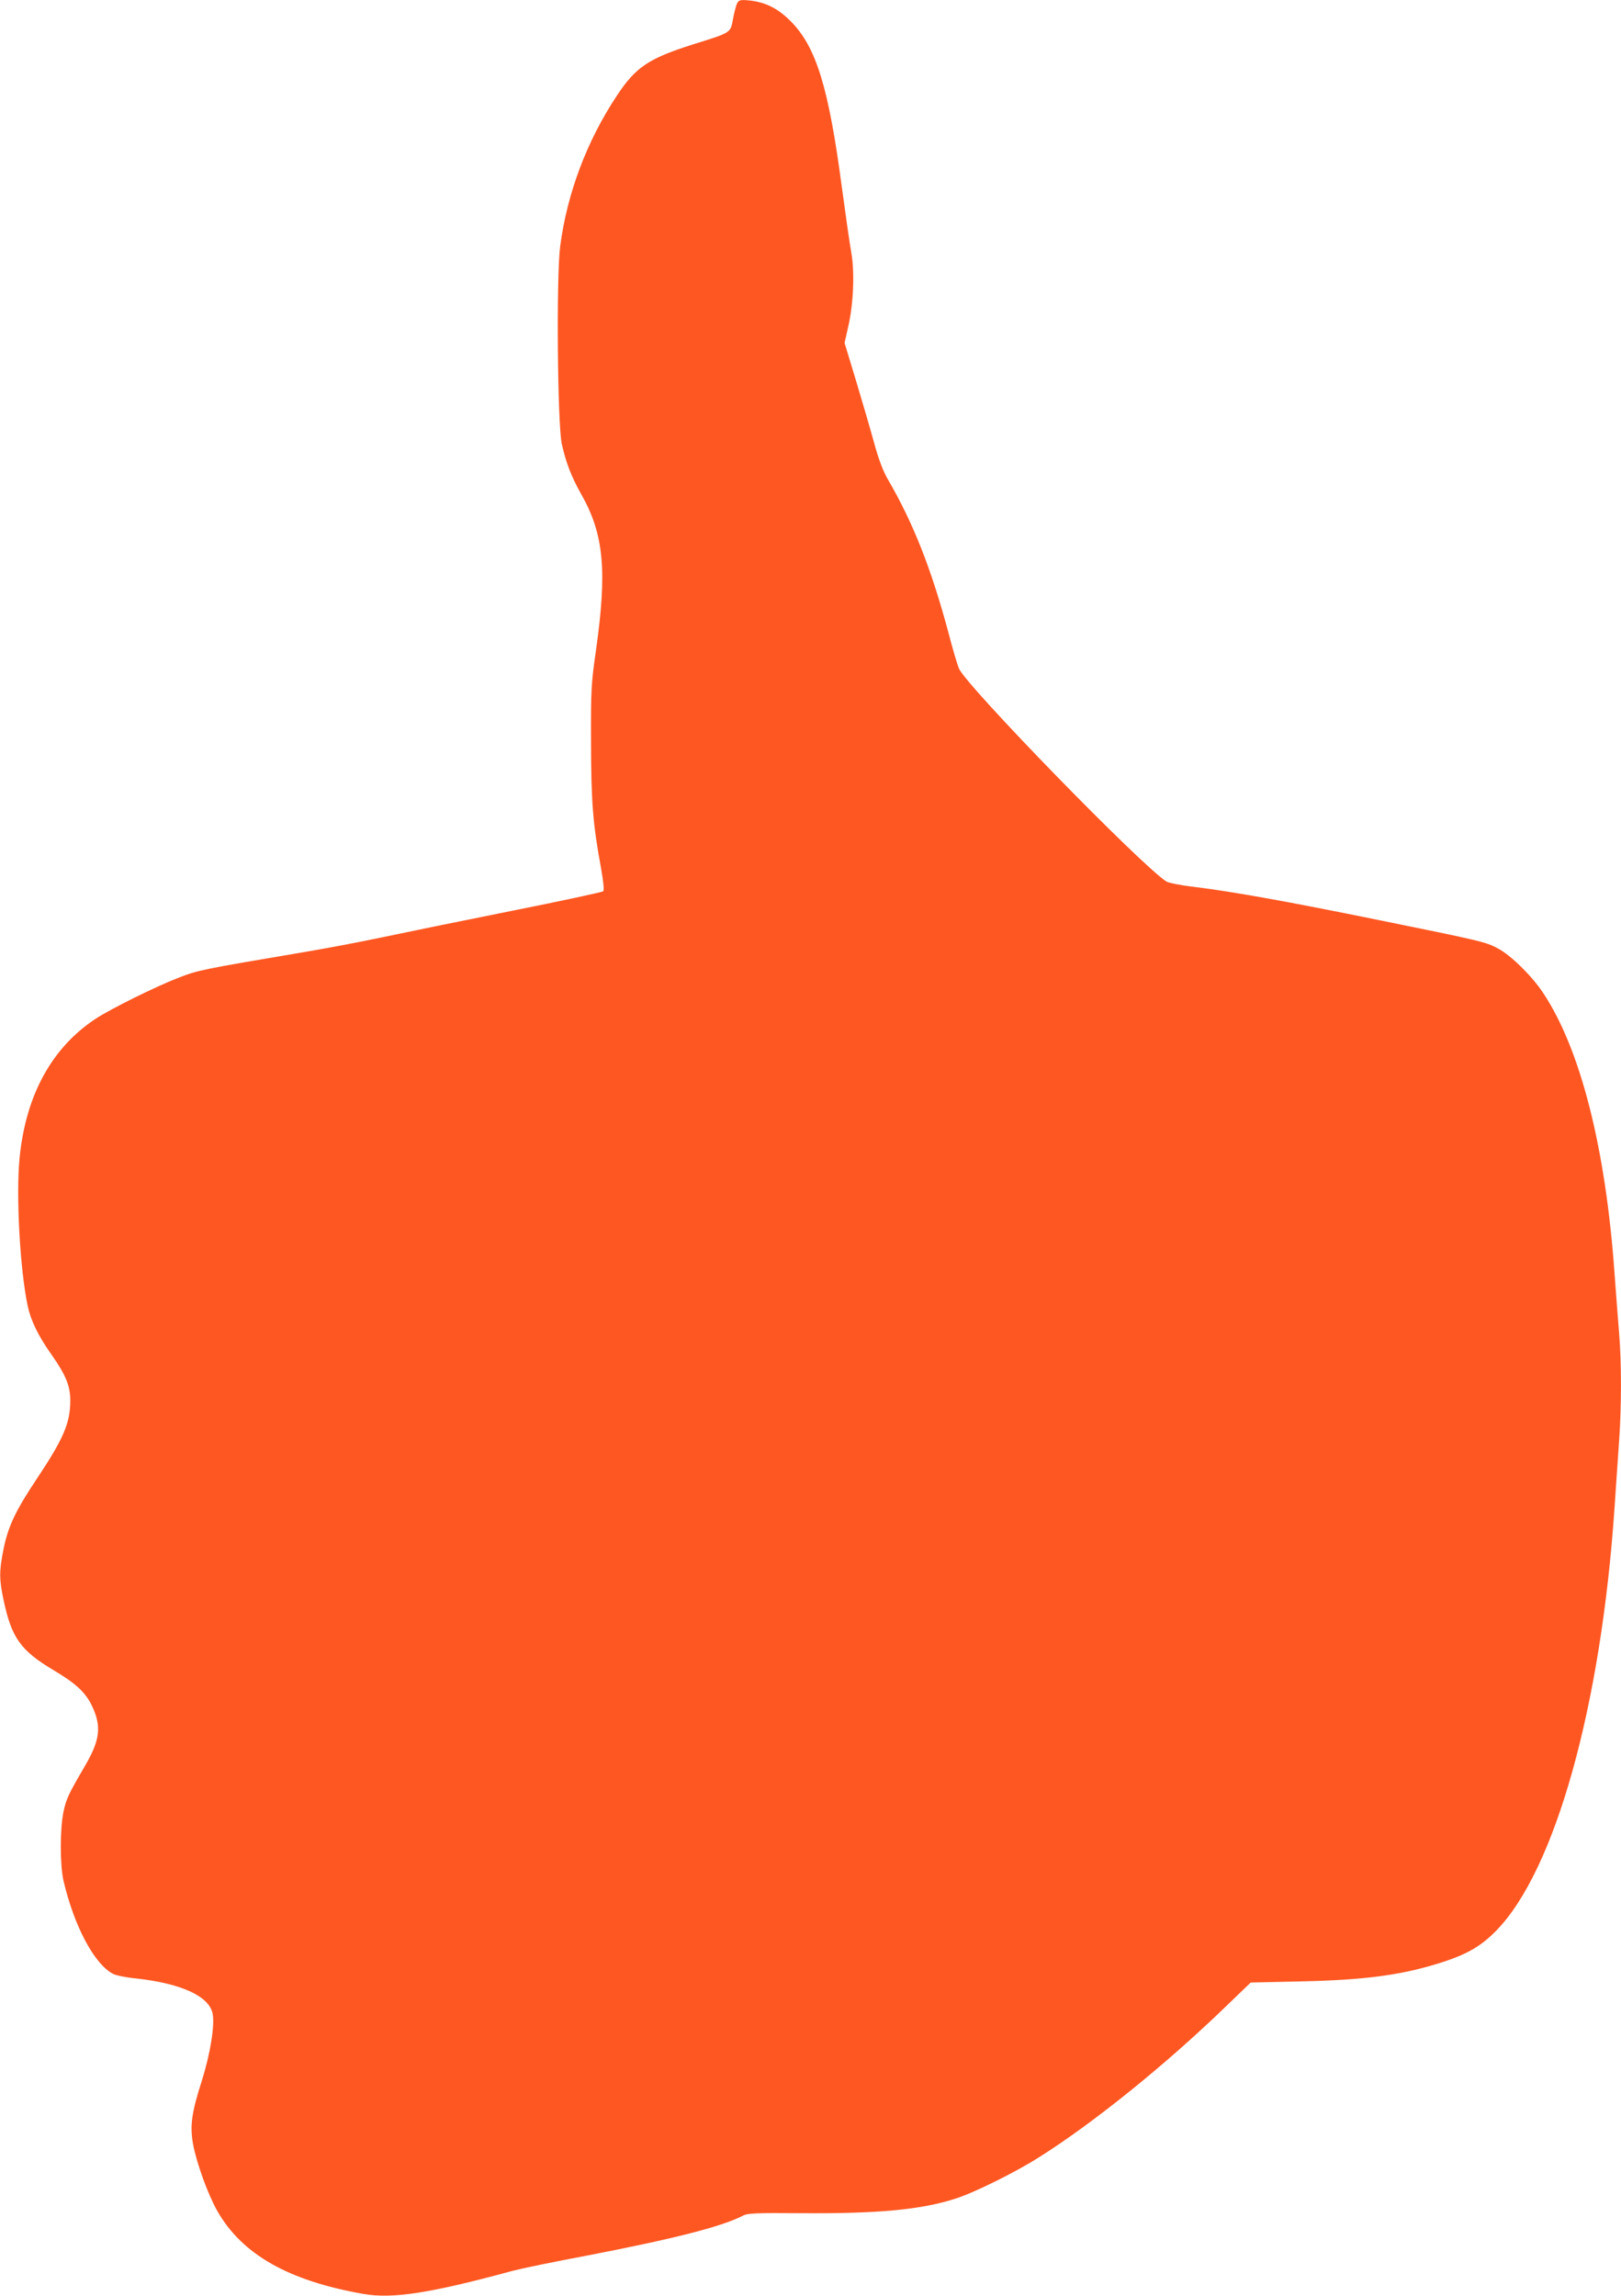 <?xml version="1.0" standalone="no"?>
<!DOCTYPE svg PUBLIC "-//W3C//DTD SVG 20010904//EN"
 "http://www.w3.org/TR/2001/REC-SVG-20010904/DTD/svg10.dtd">
<svg version="1.0" xmlns="http://www.w3.org/2000/svg"
 width="904pt" height="1280pt" viewBox="0 0 904 1280"
 preserveAspectRatio="xMidYMid meet">
<g transform="translate(0,1280) scale(0.1,-0.1)"
fill="#ff5722" stroke="none">
<path d="M4111 12782 c-6 -11 -16 -50 -23 -87 -15 -80 -7 -75 -228 -144 -244
-78 -314 -125 -419 -283 -168 -253 -278 -544 -317 -841 -22 -169 -15 -993 9
-1102 24 -107 53 -181 107 -278 128 -224 147 -427 83 -877 -26 -181 -28 -217
-27 -510 1 -331 10 -453 56 -701 13 -73 18 -123 12 -128 -5 -5 -238 -55 -519
-111 -280 -56 -602 -122 -715 -146 -113 -24 -313 -62 -445 -84 -556 -94 -582
-99 -689 -141 -128 -49 -379 -174 -463 -229 -245 -162 -390 -427 -424 -778
-20 -204 2 -616 45 -821 17 -82 59 -169 133 -273 80 -114 105 -175 105 -256 0
-126 -38 -213 -187 -437 -118 -177 -159 -263 -185 -390 -25 -125 -25 -168 0
-286 44 -209 95 -281 276 -389 128 -76 181 -125 218 -203 53 -113 44 -188 -40
-332 -93 -159 -105 -185 -120 -256 -20 -98 -20 -295 0 -384 59 -253 172 -466
277 -520 15 -8 72 -20 126 -25 255 -28 411 -100 429 -198 12 -65 -13 -221 -60
-371 -58 -181 -67 -251 -50 -352 19 -105 83 -283 136 -376 138 -242 397 -389
814 -462 162 -29 375 4 834 129 41 11 228 50 415 85 482 93 751 161 870 223
25 13 74 15 320 13 433 -3 670 19 863 81 102 32 329 144 462 228 305 191 717
524 1053 850 l132 127 270 6 c380 8 586 37 816 113 127 43 202 87 283 170 329
336 585 1252 660 2359 9 127 20 298 26 380 13 191 13 425 0 585 -6 69 -17 222
-26 340 -50 702 -190 1251 -398 1564 -63 95 -179 209 -252 248 -67 36 -87 41
-663 158 -511 104 -811 158 -1036 186 -71 8 -139 22 -150 29 -144 93 -1119
1094 -1157 1188 -10 23 -36 112 -58 197 -96 358 -196 613 -340 860 -25 43 -51
112 -75 200 -20 74 -66 230 -101 347 l-64 211 20 89 c30 129 37 308 17 418 -9
50 -32 212 -52 360 -74 558 -143 783 -285 926 -72 73 -143 108 -237 117 -44 4
-53 1 -62 -16z"/>
</g>
</svg>
